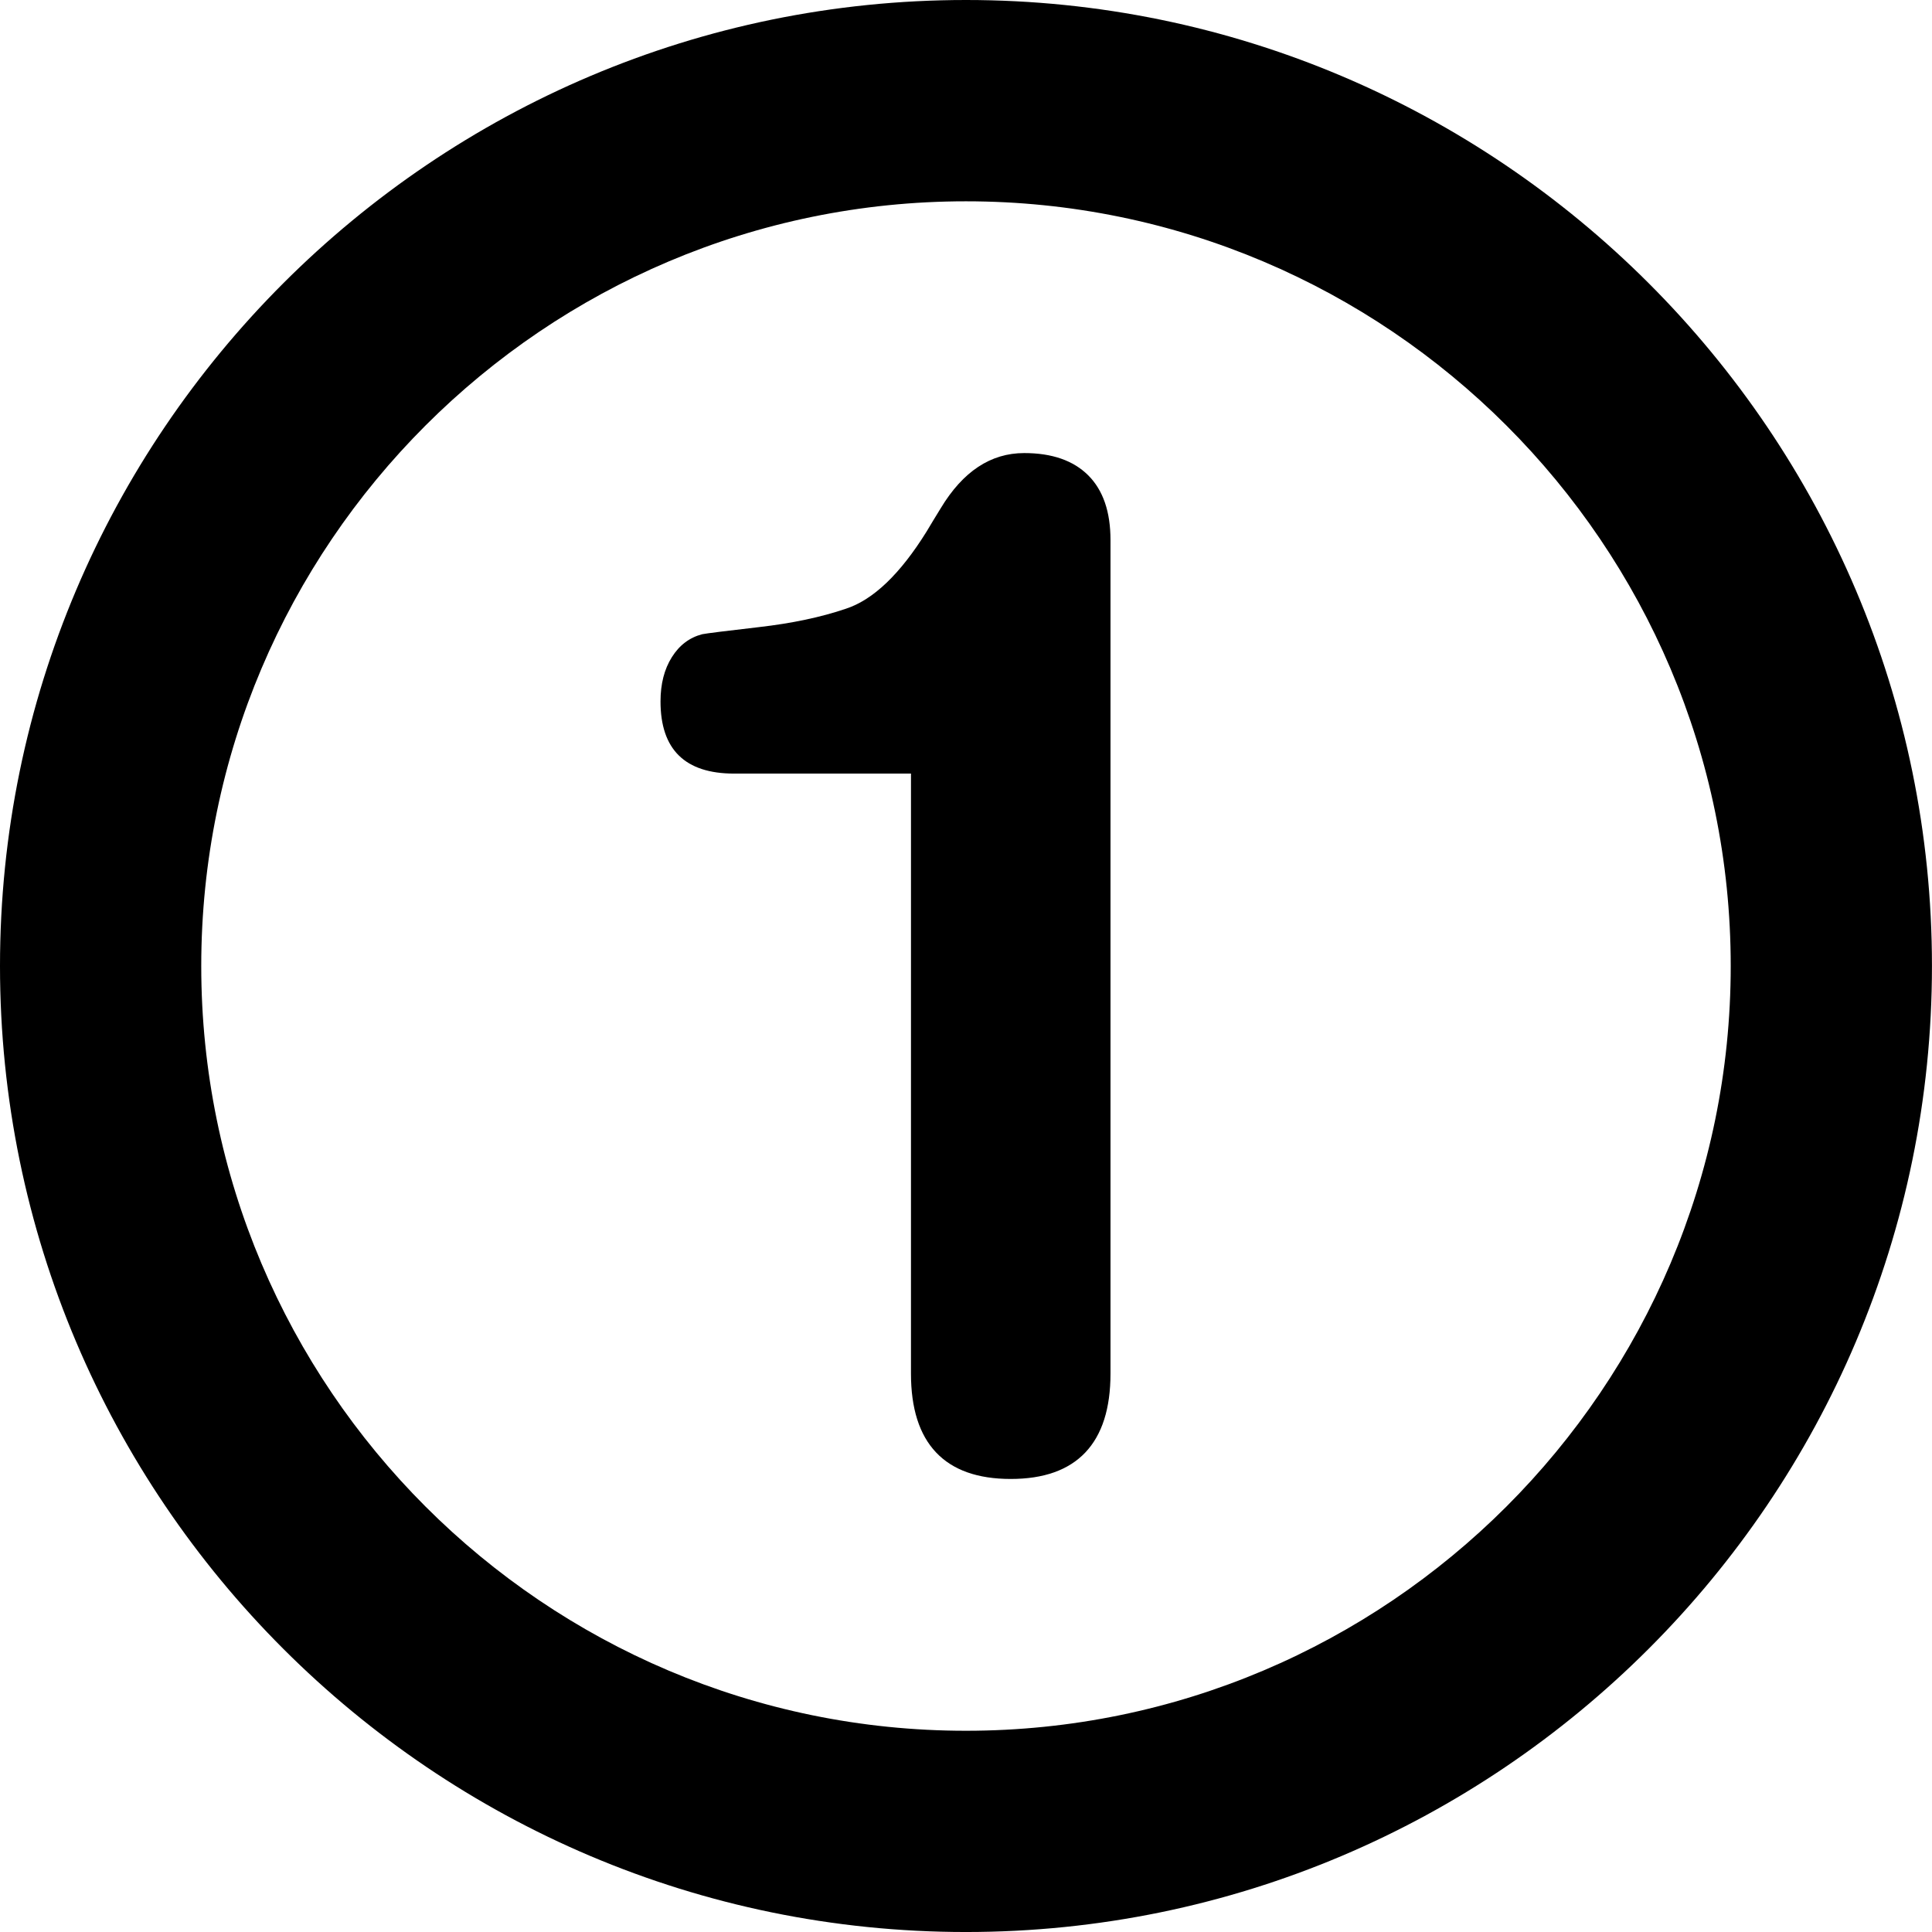 <?xml version="1.0" encoding="utf-8"?>
<!-- Generator: Adobe Illustrator 16.0.0, SVG Export Plug-In . SVG Version: 6.00 Build 0)  -->
<!DOCTYPE svg PUBLIC "-//W3C//DTD SVG 1.1//EN" "http://www.w3.org/Graphics/SVG/1.1/DTD/svg11.dtd">
<svg version="1.1" id="Calque_1" xmlns="http://www.w3.org/2000/svg" xmlns:xlink="http://www.w3.org/1999/xlink" x="0px" y="0px"
	 width="136.061px" height="136.061px" viewBox="0 0 136.061 136.061" enable-background="new 0 0 136.061 136.061"
	 xml:space="preserve">
<g>
	<path d="M0,68.031c0,37.519,30.519,68.031,68.026,68.031c37.515,0,68.032-30.517,68.032-68.033C136.063,30.521,105.542,0,68.031,0
		C30.52,0,0,30.521,0,68.031z M14.173,68.031c0-29.697,24.161-53.854,53.854-53.854c29.695,0,53.859,24.158,53.859,53.854
		c0,29.701-24.164,53.858-53.859,53.858C38.334,121.889,14.173,97.733,14.173,68.031z"/>
</g>
<g>
	<path d="M64.156,54.48H51.699c-1.728,0-3.023-0.424-3.887-1.271c-0.864-0.847-1.295-2.116-1.295-3.812
		c0-1.229,0.265-2.267,0.797-3.114c0.531-0.847,1.246-1.387,2.143-1.619c0.332-0.064,1.661-0.23,3.986-0.499
		c2.325-0.266,4.368-0.696,6.129-1.295c1.926-0.631,3.82-2.439,5.68-5.431c0.2-0.332,0.351-0.581,0.449-0.748
		c0.1-0.166,0.282-0.465,0.548-0.896c1.563-2.593,3.521-3.888,5.879-3.888c1.96,0,3.463,0.523,4.512,1.569
		c1.046,1.046,1.567,2.564,1.567,4.559v58.696c0,2.459-0.59,4.311-1.77,5.557c-1.181,1.246-2.934,1.867-5.256,1.867
		c-2.326,0-4.079-0.621-5.258-1.867c-1.179-1.246-1.768-3.098-1.768-5.557L64.156,54.48L64.156,54.48z"/>
</g>
</svg>
